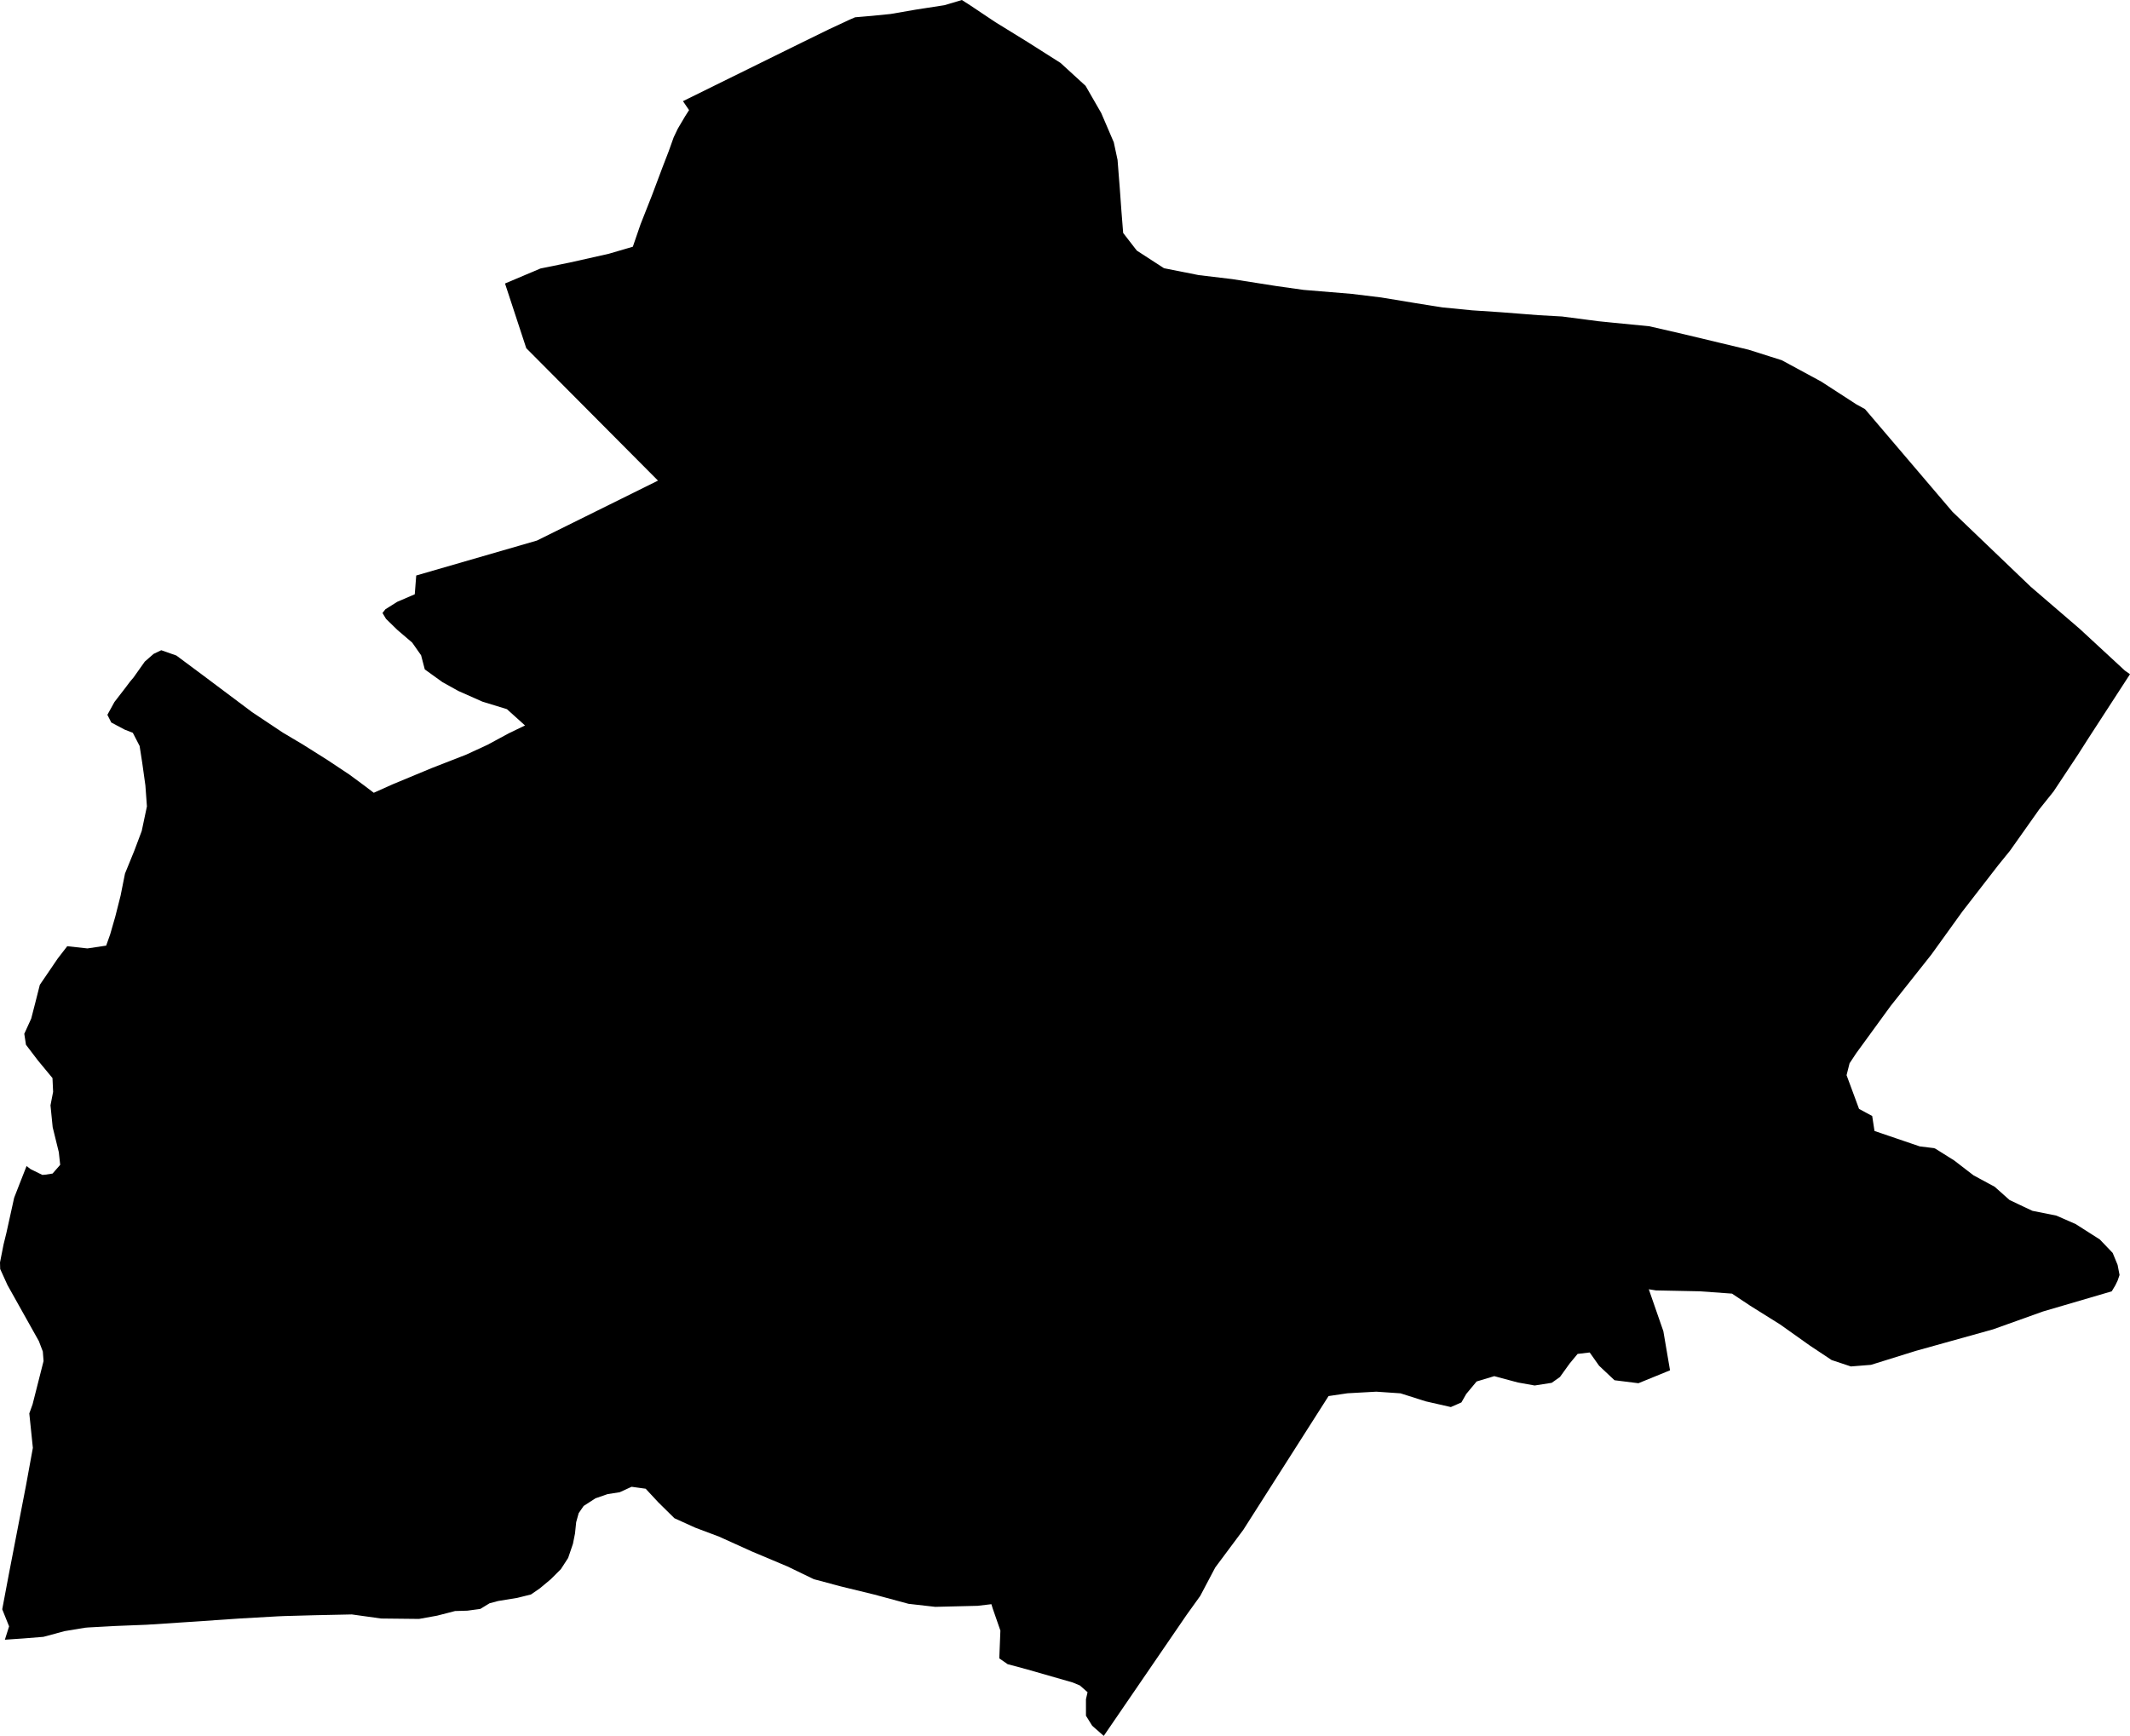 <svg width="1024" height="834.715" class="wof-localadmin" edtf:cessation="" edtf:inception="" id="wof-%!s(int64=404469201)" mz:is_ceased="-1" mz:is_current="1" mz:is_deprecated="-1" mz:is_superseded="0" mz:is_superseding="0" mz:latitude="44.984986" mz:longitude="11.272535" mz:max_latitude="45.03172783472064" mz:max_longitude="11.3275348831819" mz:min_latitude="44.93830224911591" mz:min_longitude="11.21292354559316" mz:uri="https://data.whosonfirst.org/404/469/201/404469201.geojson" viewBox="0 0 1024.00 834.71" wof:belongsto="102191581,85633253,85685269,404227497" wof:country="IT" wof:id="404469201" wof:lastmodified="1695878637" wof:name="Sermide" wof:parent_id="85685269" wof:path="404/469/201/404469201.geojson" wof:placetype="localadmin" wof:repo="whosonfirst-data-admin-it" wof:superseded_by="" wof:supersedes="" xmlns="http://www.w3.org/2000/svg" xmlns:edtf="x-urn:namespaces#edtf" xmlns:mz="x-urn:namespaces#mz" xmlns:wof="x-urn:namespaces#wof"><path d="M768.328 154.451,775.4 155.162,792.968 156.891,809.034 160.593,826.667 164.81,840.593 168.147,851.49 171.597,856.603 173.216,875.578 183.493,892.485 194.452,896.589 196.706,938.698 246.139,976.223 282.089,999.877 302.431,1021.524 322.448,1022.322 323.01,1024 324.19,1003.992 355.021,1003.328 356.061,998.989 362.86,997.202 365.558,987.239 380.595,980.394 389.148,966.289 409.088,960.722 415.95,944.662 436.697,943.343 438.4,928.456 459.076,908.873 483.789,892.399 506.419,889.181 511.29,887.742 517.002,893.739 533.22,900.059 536.631,901.169 543.833,922.929 551.249,929.806 552.085,930.431 552.342,939.426 557.974,948.767 565.161,958.961 570.676,966.069 577.014,970.662 579.198,972.682 580.152,977.075 582.224,988.651 584.551,997.883 588.6,1009.48 595.994,1015.675 602.474,1018.041 608.233,1018.978 613.077,1018.079 615.713,1016.965 618.023,1015.224 620.936,982.187 630.626,958.164 639.225,921.045 649.57,899.478 656.291,889.818 657.061,880.547 653.977,869.956 646.927,855.858 636.91,841.388 627.85,832.671 622.044,817.196 620.927,796.149 620.503,792.659 619.95,799.662 640.118,802.867 658.922,801.151 659.623,787.666 665.13,776.169 663.692,768.753 656.706,764.249 650.342,758.445 651.03,754.637 655.618,749.959 662.119,745.995 664.934,737.788 666.217,729.69 664.767,718.371 661.725,709.886 664.289,704.889 670.301,703.256 673.164,702.575 674.357,697.502 676.587,685.491 673.853,681.687 672.651,673.298 669.989,661.669 669.193,653.068 669.67,647.819 669.961,638.704 671.307,633.848 678.925,616.761 705.74,597.73 735.608,596.358 737.45,585.733 751.712,584.248 753.705,581.655 758.611,581.083 759.695,577 767.421,570.406 776.602,556.869 796.378,530.631 834.715,525.08 829.843,522.08 825.022,522.074 817.086,522.845 813.7,519.145 810.452,515.691 809.023,493.605 802.689,484.448 800.239,480.411 797.438,480.937 784.071,477.211 773.341,476.612 771.38,469.977 772.163,449.62 772.66,436.766 771.199,424.796 767.961,420.405 766.773,404.258 762.834,391.257 759.36,378.586 753.238,361.545 746.065,347.131 739.545,345.742 738.917,334.246 734.588,324.237 730.048,316.493 722.416,310.407 715.862,307.442 715.45,303.647 714.924,297.901 717.552,292.081 718.453,286.263 720.47,280.589 724.143,278.195 727.622,277 731.935,276.432 737.391,275.443 742.357,273.134 749.143,269.637 754.54,264.813 759.356,259.546 763.756,255.256 766.71,248.76 768.326,239.452 769.852,235.357 770.947,230.905 773.66,224.7 774.499,218.766 774.674,210.148 776.898,201.442 778.467,183.224 778.271,169.143 776.306,151.348 776.683,136.721 777.084,133.547 777.22,115.614 778.237,90.867 779.926,70.544 781.26,55.572 781.854,42.369 782.572,40.93 782.695,31.089 784.325,20.868 787.08,11.514 787.834,2.34 788.467,4.37 782.042,1.073 773.824,4.316 756.621,12.524 714.158,15.798 696.205,14.086 679.657,15.664 675.267,20.94 654.463,20.589 649.875,19.077 645.909,18.684 644.877,3.597 617.934,0.09 610.21,0 607.056,1.706 598.42,3.084 592.818,6.156 578.879,6.797 575.965,9.494 569.037,12.774 560.694,14.696 562.174,16.641 563.131,20.352 564.958,21.767 564.844,25.264 564.309,26.76 562.602,28.938 560.118,28.637 557.377,28.54 556.49,28.268 553.992,25.325 542.03,24.274 531.517,25.534 525.013,25.228 518.384,18.197 509.883,12.481 502.372,11.675 497.103,15.005 489.794,17.004 482.031,19.151 473.548,27.799 460.847,32.331 454.983,42.035 456.057,51.04 454.703,52.947 449.352,55.433 440.714,57.983 430.63,60.091 420.054,64.597 409.002,68.135 399.581,70.633 387.758,69.896 377.658,68.386 366.851,67.121 358.703,63.852 352.366,59.944 350.843,53.502 347.42,51.626 343.722,55.017 337.557,60.035 331.059,62.544 327.73,64.208 325.752,67.462 321.157,69.603 318.135,73.826 314.438,77.522 312.66,84.792 315.214,97.456 324.629,121.138 342.383,136.048 352.325,145.576 357.981,151.003 361.401,157.297 365.368,167.904 372.411,174.956 377.616,179.69 381.207,188.802 377.123,207.465 369.365,224.153 362.856,234.426 358.111,244.615 352.601,252.409 348.843,243.706 341.001,231.946 337.392,220.364 332.259,212.709 328.007,207.919 324.556,204.219 321.889,202.443 315.099,198.153 308.983,191.022 302.891,185.562 297.557,184.713 296.137,183.886 294.752,185.287 292.967,190.981 289.379,199.397 285.763,200.102 276.729,258.119 259.931,316.329 231.105,272.546 187.074,270.011 184.524,252.999 167.419,242.785 136.323,259.824 129.108,274.226 126.174,292.644 122.033,300.251 119.806,304.23 118.641,305.287 115.57,307.941 107.857,313.48 93.81,315.71 87.871,318.545 80.318,321.447 72.815,323.868 66.026,325.845 61.883,328.707 57.038,329.367 55.92,331.271 52.946,328.335 48.639,385.539 20.435,398.491 14.096,403.806 11.627,408.081 9.62,409.221 9.12,411.082 8.313,419.372 7.602,428.158 6.72,440.263 4.628,454.071 2.489,462.412 0,466.376 2.532,468.145 3.718,474.441 7.922,478.532 10.655,494.033 20.212,497.044 22.125,509.854 30.258,521.894 41.275,529.428 54.374,535.45 68.408,537.269 76.889,537.946 85.585,538.324 90.341,539.129 101.537,539.961 112.009,545.543 119.232,546.542 120.505,559.588 128.968,576.239 132.276,592.377 134.207,613.45 137.523,626.756 139.398,649.812 141.307,664.03 143.039,680.703 145.786,687.876 146.932,689.179 147.138,693.435 147.811,707.779 149.225,721.689 150.148,733.339 151.056,739.775 151.557,750.976 152.185,768.328 154.451 Z"/></svg>